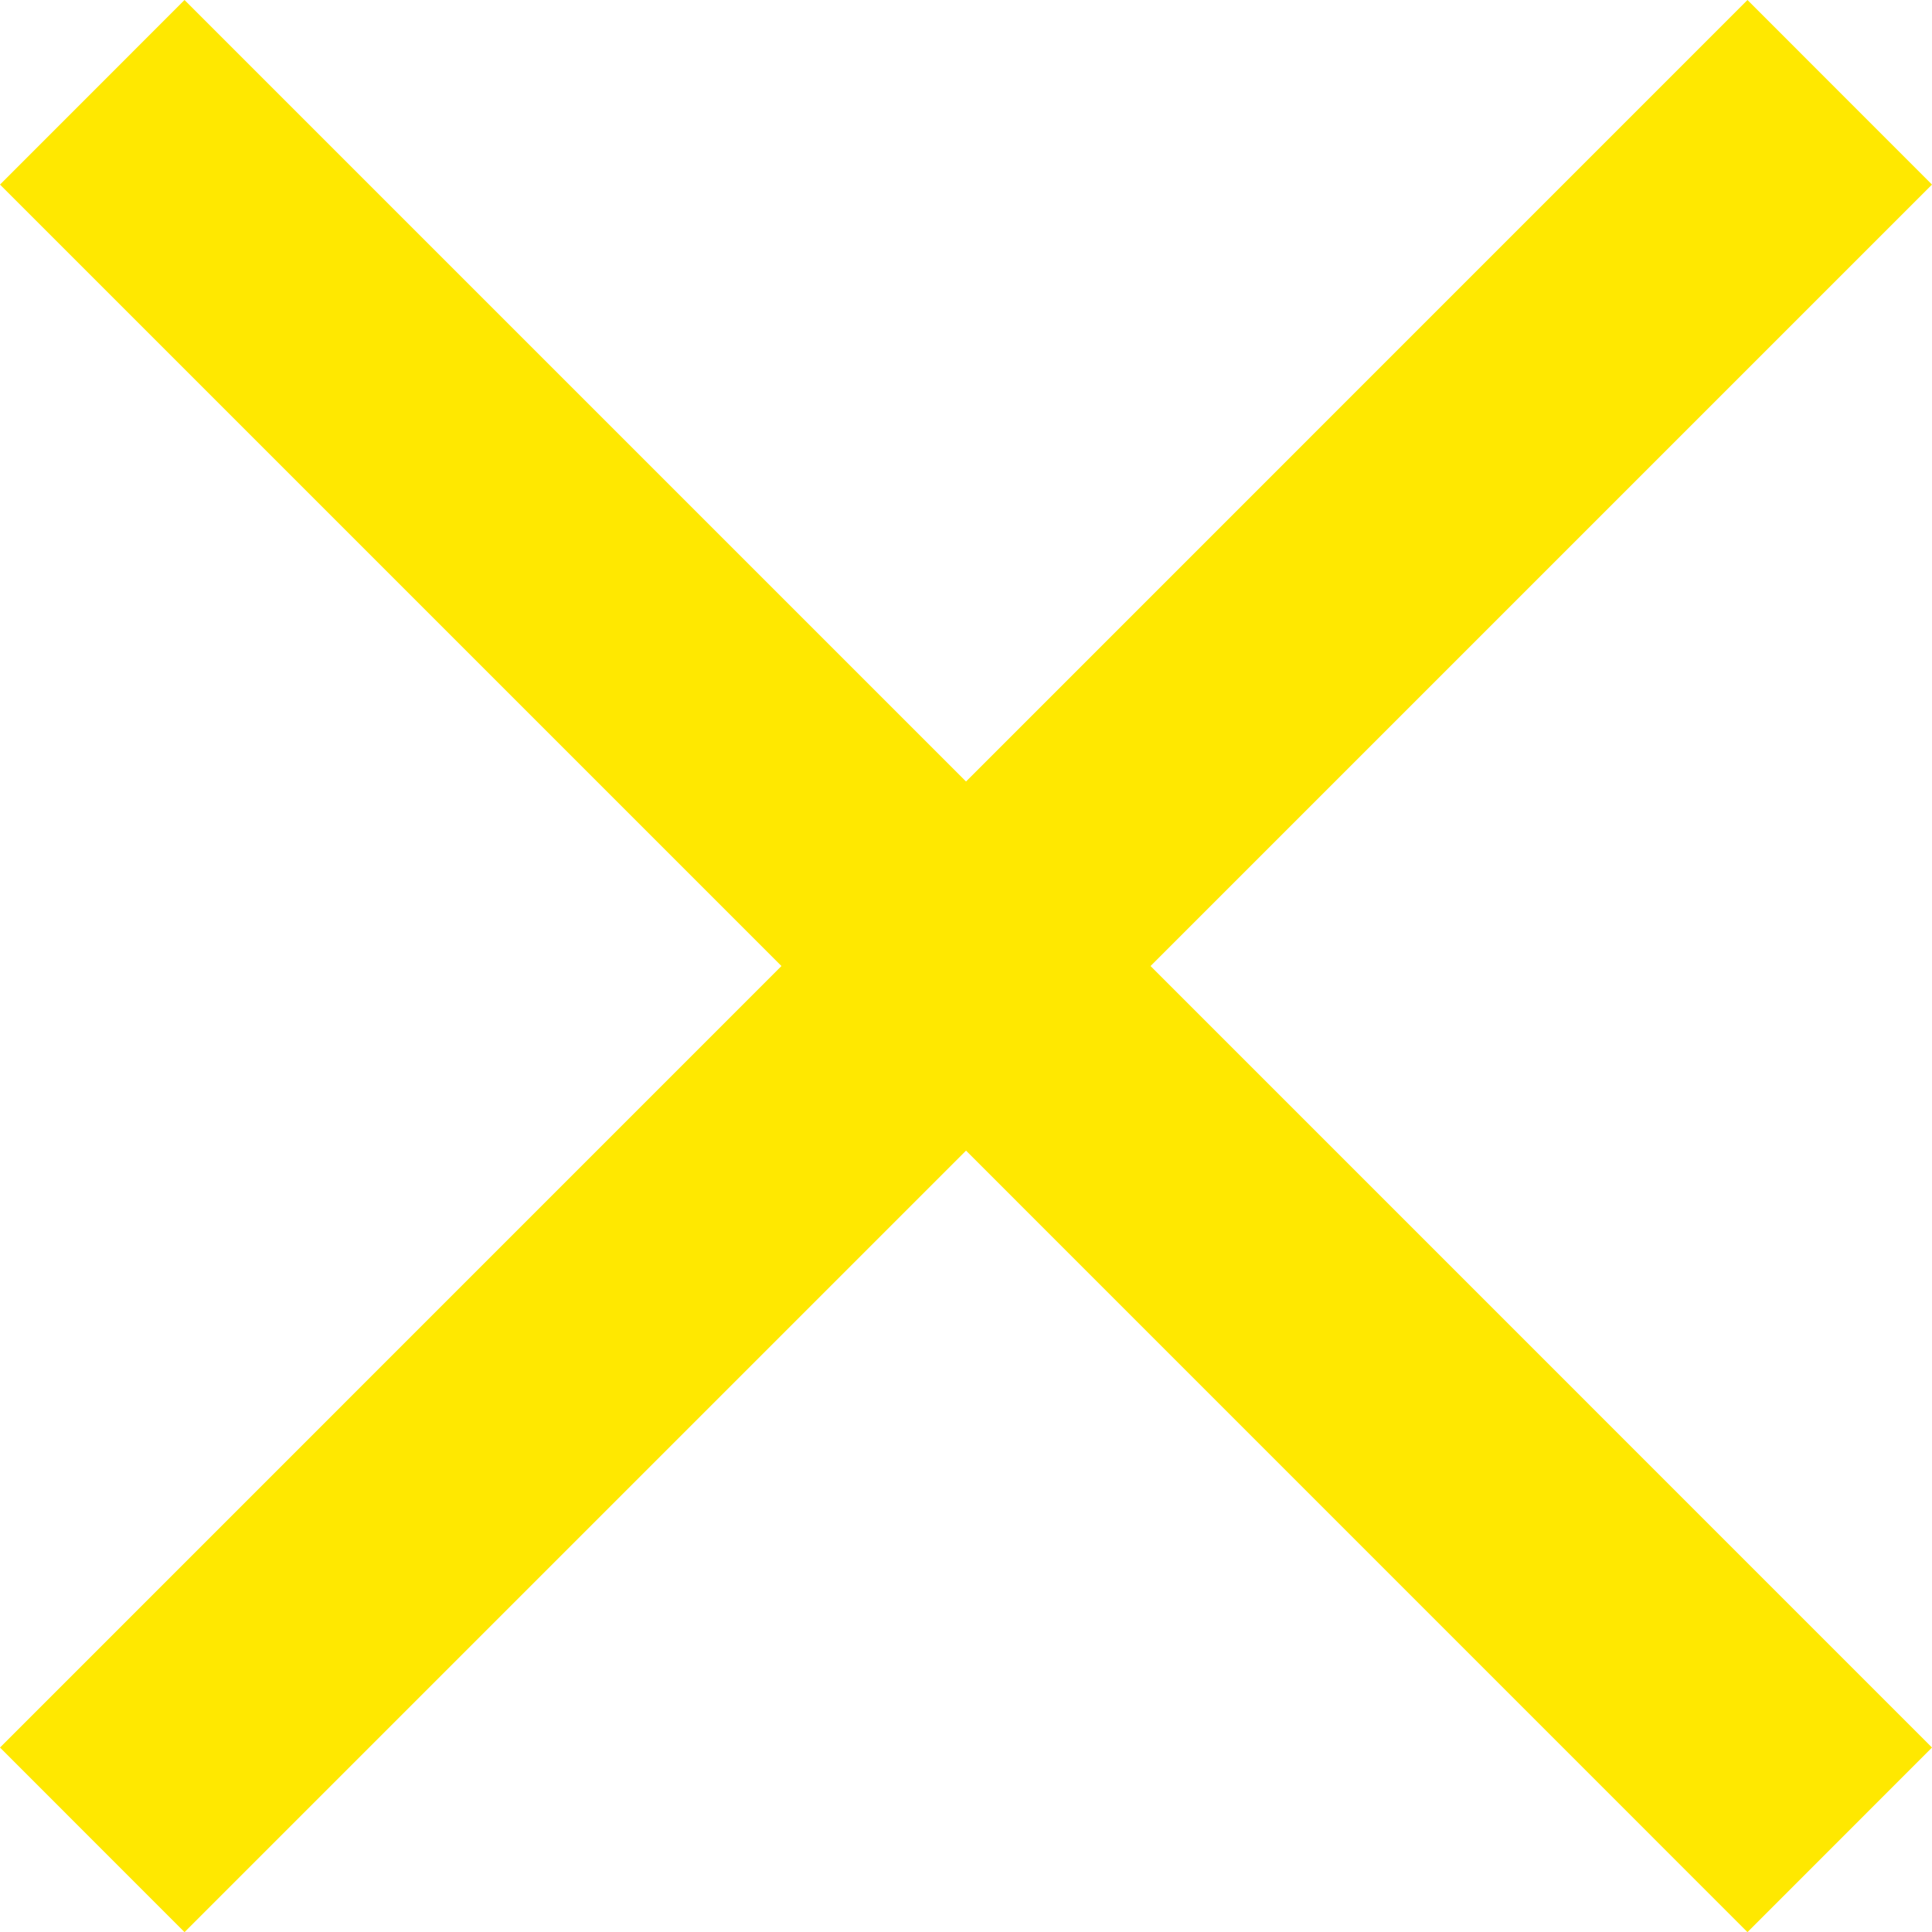 <?xml version="1.0" encoding="UTF-8"?><svg id="_레이어_2" xmlns="http://www.w3.org/2000/svg" viewBox="0 0 29.609 29.611"><defs><style>.cls-1{fill:#ffe800;}</style></defs><g id="Layer_1"><polygon class="cls-1" points="29.609 2.829 26.781 0 14.805 11.977 2.828 0 0 2.829 11.976 14.805 0 26.782 2.828 29.611 14.805 17.634 26.781 29.611 29.609 26.782 17.633 14.805 29.609 2.829"/></g></svg>